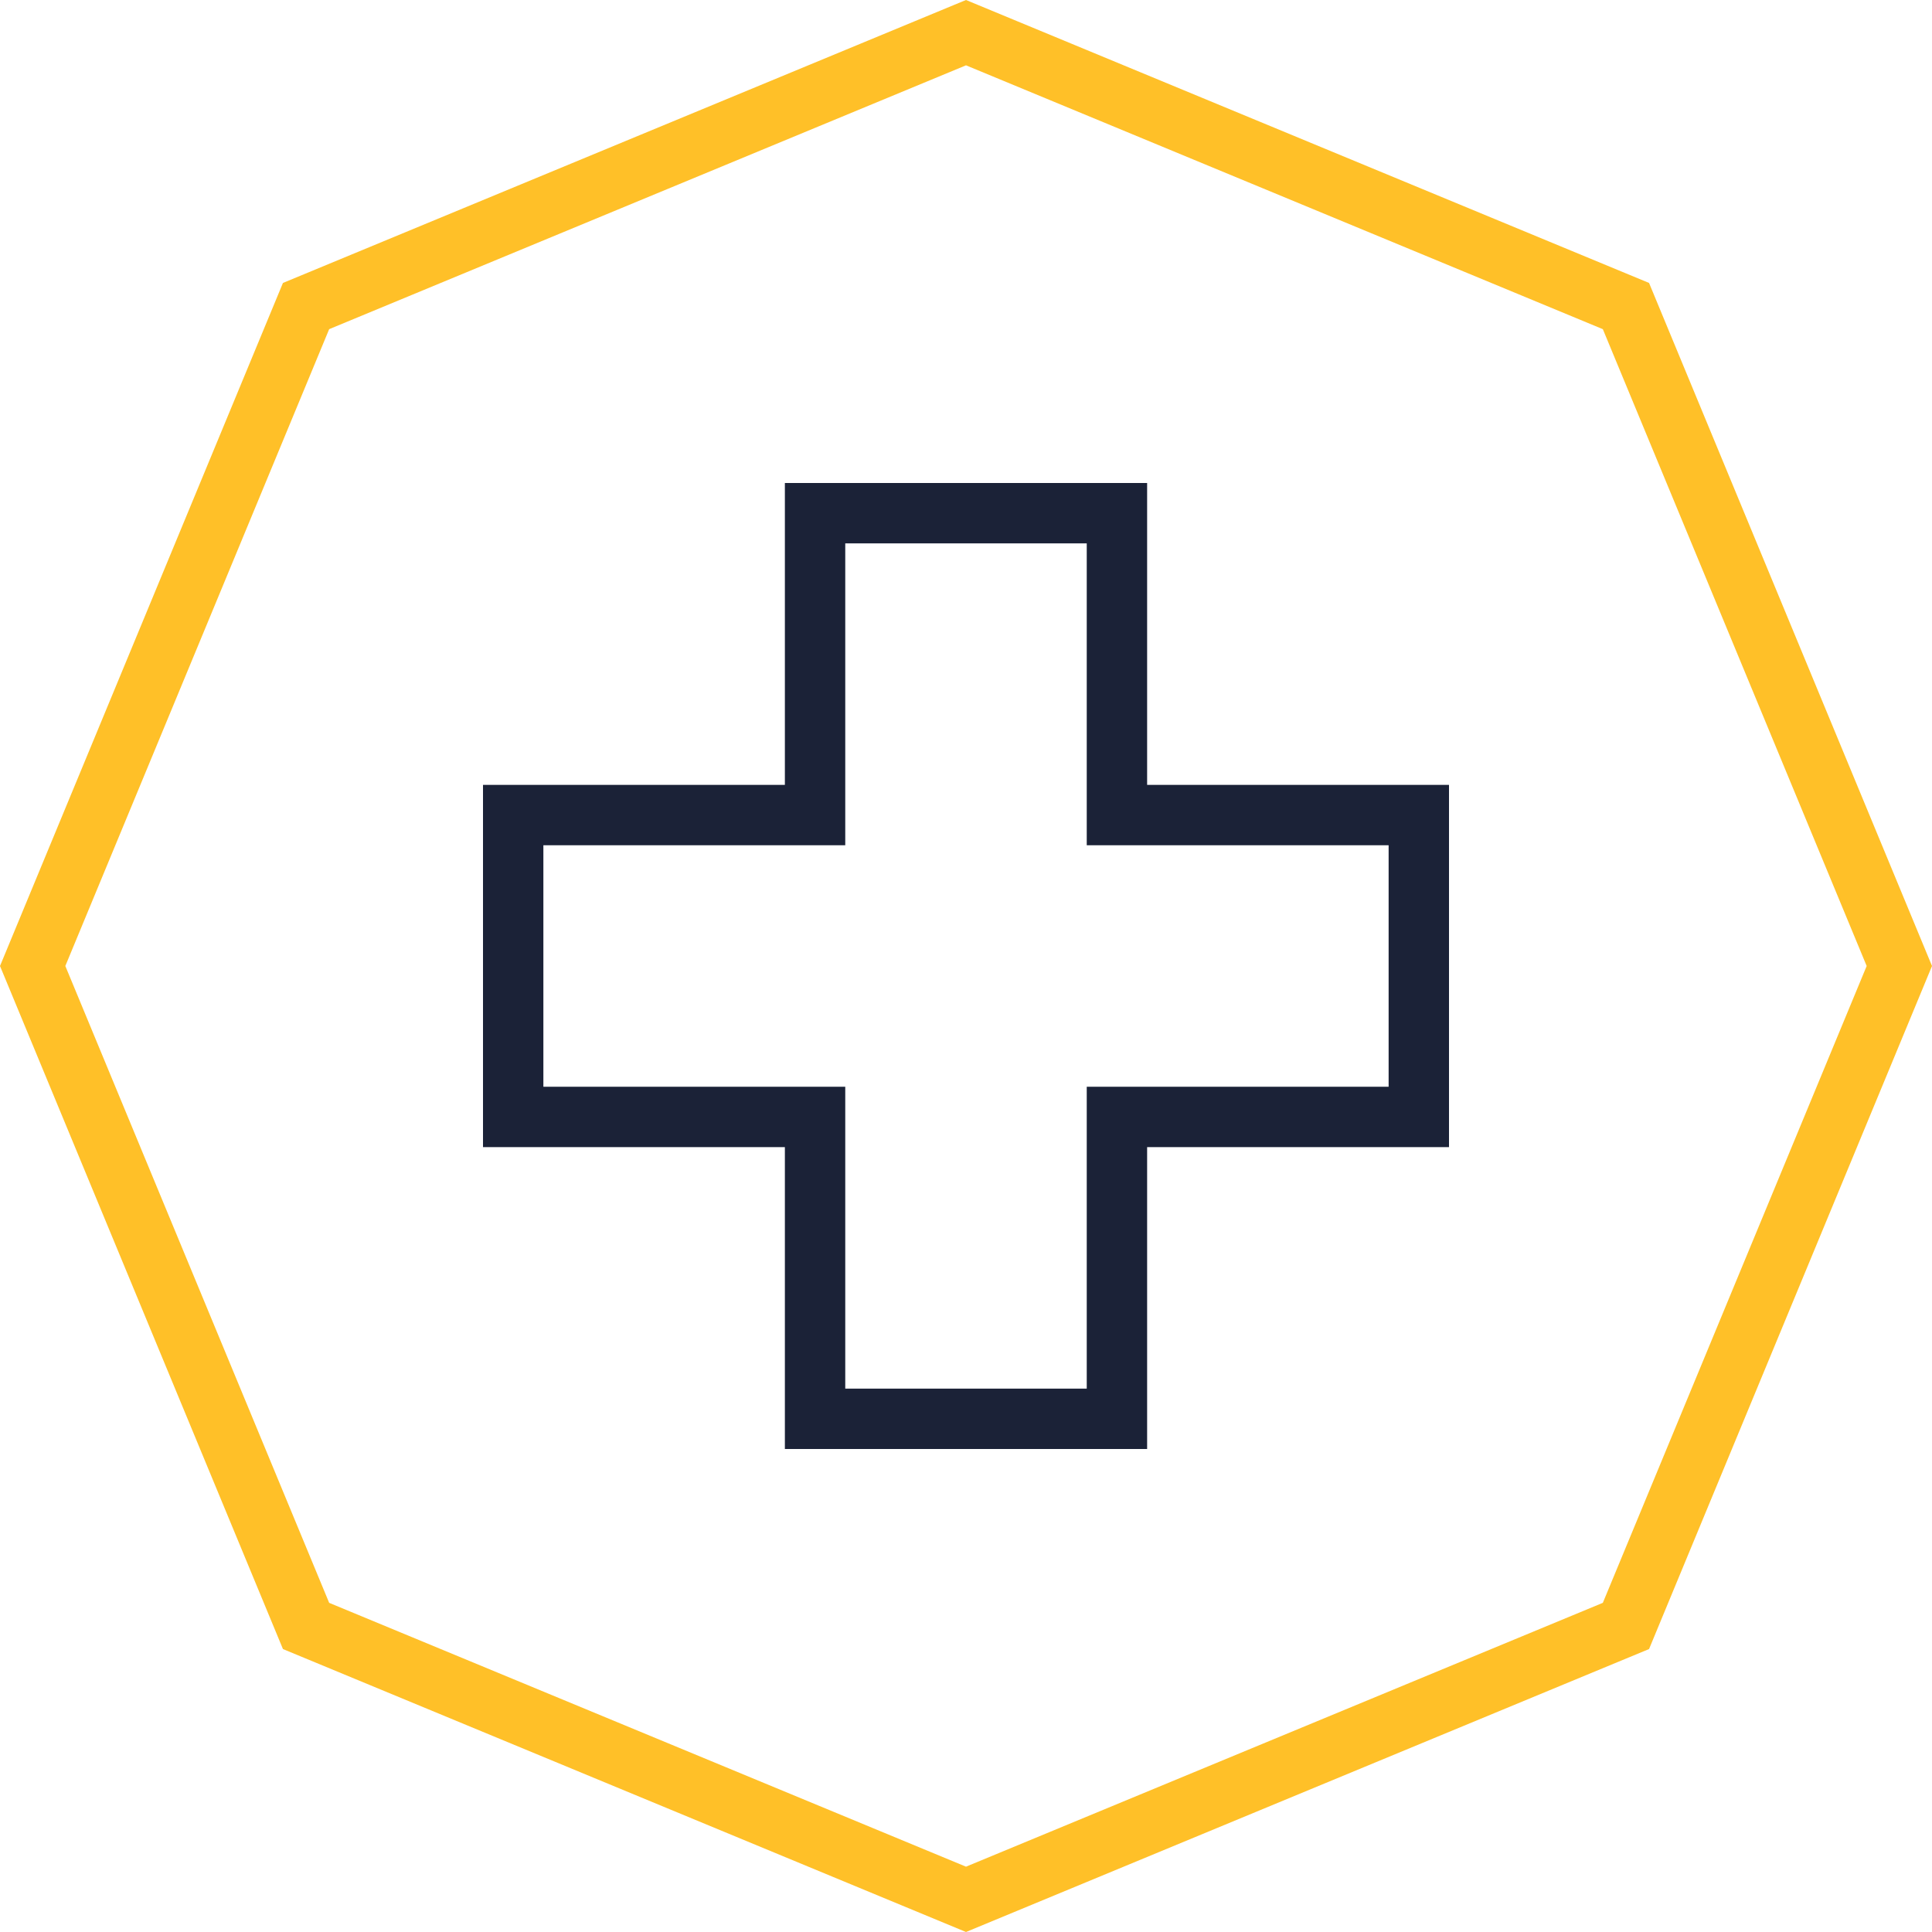 <?xml version="1.0" encoding="UTF-8"?> <svg xmlns="http://www.w3.org/2000/svg" version="1.1" viewBox="0 0 64 64"><g id="group-005" fill-rule="evenodd"><path d="m32 0-0.383 0.158-22.244 9.215-9.373 22.627 9.373 22.627 22.627 9.373 22.627-9.373 9.373-22.627-9.373-22.627zm0 2.164 21.096 8.74 8.74 21.096-8.74 21.096-21.096 8.74-21.096-8.74-8.74-21.096 8.74-21.096z" color="#000000" color-rendering="auto" fill="#ffc028" fill-rule="evenodd" image-rendering="auto" shape-rendering="auto" style="font-feature-settings:normal;font-variant-alternates:normal;font-variant-caps:normal;font-variant-ligatures:normal;font-variant-numeric:normal;font-variant-position:normal;isolation:auto;mix-blend-mode:normal;shape-padding:0;text-decoration-color:#000000;text-decoration-line:none;text-decoration-style:solid;text-indent:0;text-orientation:mixed;text-transform:none;white-space:normal"></path><path d="m36 18h-8v10h-10v8h10v10h8v-10h10v-8h-10zm2 8h10v12h-10v10h-12v-10h-10v-12h10v-10h12z" fill="#1b2237"></path></g></svg> 